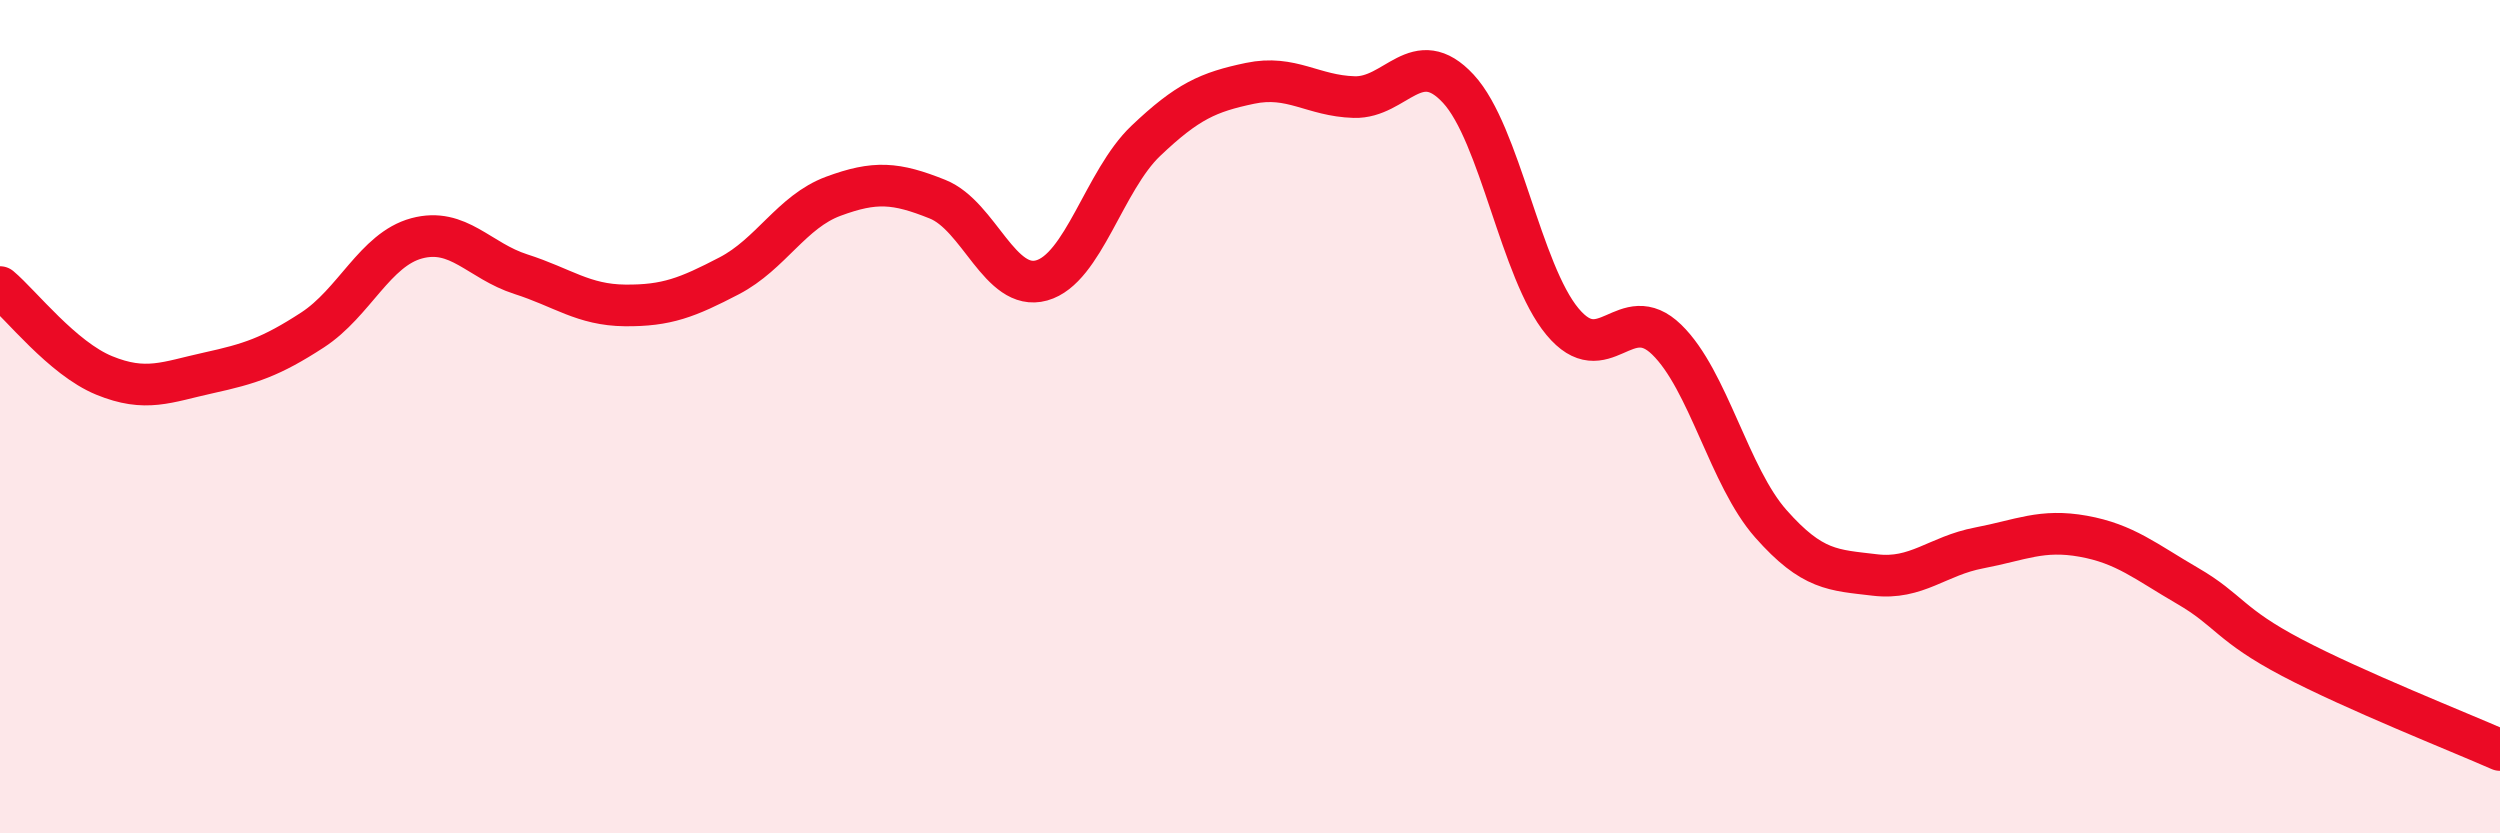 
    <svg width="60" height="20" viewBox="0 0 60 20" xmlns="http://www.w3.org/2000/svg">
      <path
        d="M 0,6.89 C 0.5,7.31 1.5,8.6 2.5,9.01 C 3.5,9.42 4,9.17 5,8.95 C 6,8.73 6.5,8.57 7.5,7.92 C 8.5,7.27 9,5.99 10,5.72 C 11,5.45 11.5,6.26 12.5,6.58 C 13.5,6.9 14,7.32 15,7.33 C 16,7.34 16.5,7.14 17.5,6.62 C 18.5,6.1 19,5.08 20,4.71 C 21,4.34 21.5,4.38 22.5,4.78 C 23.5,5.18 24,7.01 25,6.73 C 26,6.45 26.5,4.33 27.5,3.38 C 28.5,2.43 29,2.21 30,2 C 31,1.79 31.5,2.3 32.5,2.33 C 33.5,2.36 34,1.05 35,2.13 C 36,3.21 36.5,6.52 37.5,7.72 C 38.5,8.92 39,7.18 40,8.15 C 41,9.12 41.5,11.44 42.5,12.57 C 43.5,13.7 44,13.68 45,13.8 C 46,13.92 46.5,13.34 47.5,13.15 C 48.5,12.96 49,12.69 50,12.87 C 51,13.05 51.5,13.48 52.5,14.06 C 53.5,14.64 53.5,14.99 55,15.78 C 56.5,16.57 59,17.56 60,18L60 20L0 20Z"
        fill="#EB0A25"
        opacity="0.1"
        stroke-linecap="round"
        stroke-linejoin="round"
      />
      <path
        d="M 0,6.89 C 0.5,7.31 1.5,8.6 2.5,9.01 C 3.5,9.42 4,9.17 5,8.95 C 6,8.73 6.5,8.57 7.5,7.92 C 8.5,7.27 9,5.99 10,5.72 C 11,5.45 11.5,6.26 12.5,6.58 C 13.5,6.9 14,7.32 15,7.33 C 16,7.34 16.5,7.14 17.5,6.62 C 18.5,6.1 19,5.08 20,4.71 C 21,4.34 21.5,4.38 22.5,4.78 C 23.5,5.18 24,7.01 25,6.73 C 26,6.45 26.5,4.33 27.5,3.38 C 28.5,2.43 29,2.21 30,2 C 31,1.79 31.5,2.3 32.5,2.33 C 33.5,2.36 34,1.05 35,2.13 C 36,3.21 36.5,6.52 37.5,7.72 C 38.5,8.92 39,7.18 40,8.15 C 41,9.12 41.5,11.44 42.5,12.57 C 43.5,13.7 44,13.68 45,13.8 C 46,13.92 46.5,13.34 47.5,13.15 C 48.5,12.96 49,12.69 50,12.87 C 51,13.05 51.5,13.48 52.5,14.06 C 53.5,14.64 53.5,14.99 55,15.78 C 56.5,16.57 59,17.56 60,18"
        stroke="#EB0A25"
        stroke-width="1"
        fill="none"
        stroke-linecap="round"
        stroke-linejoin="round"
      />
    </svg>
  